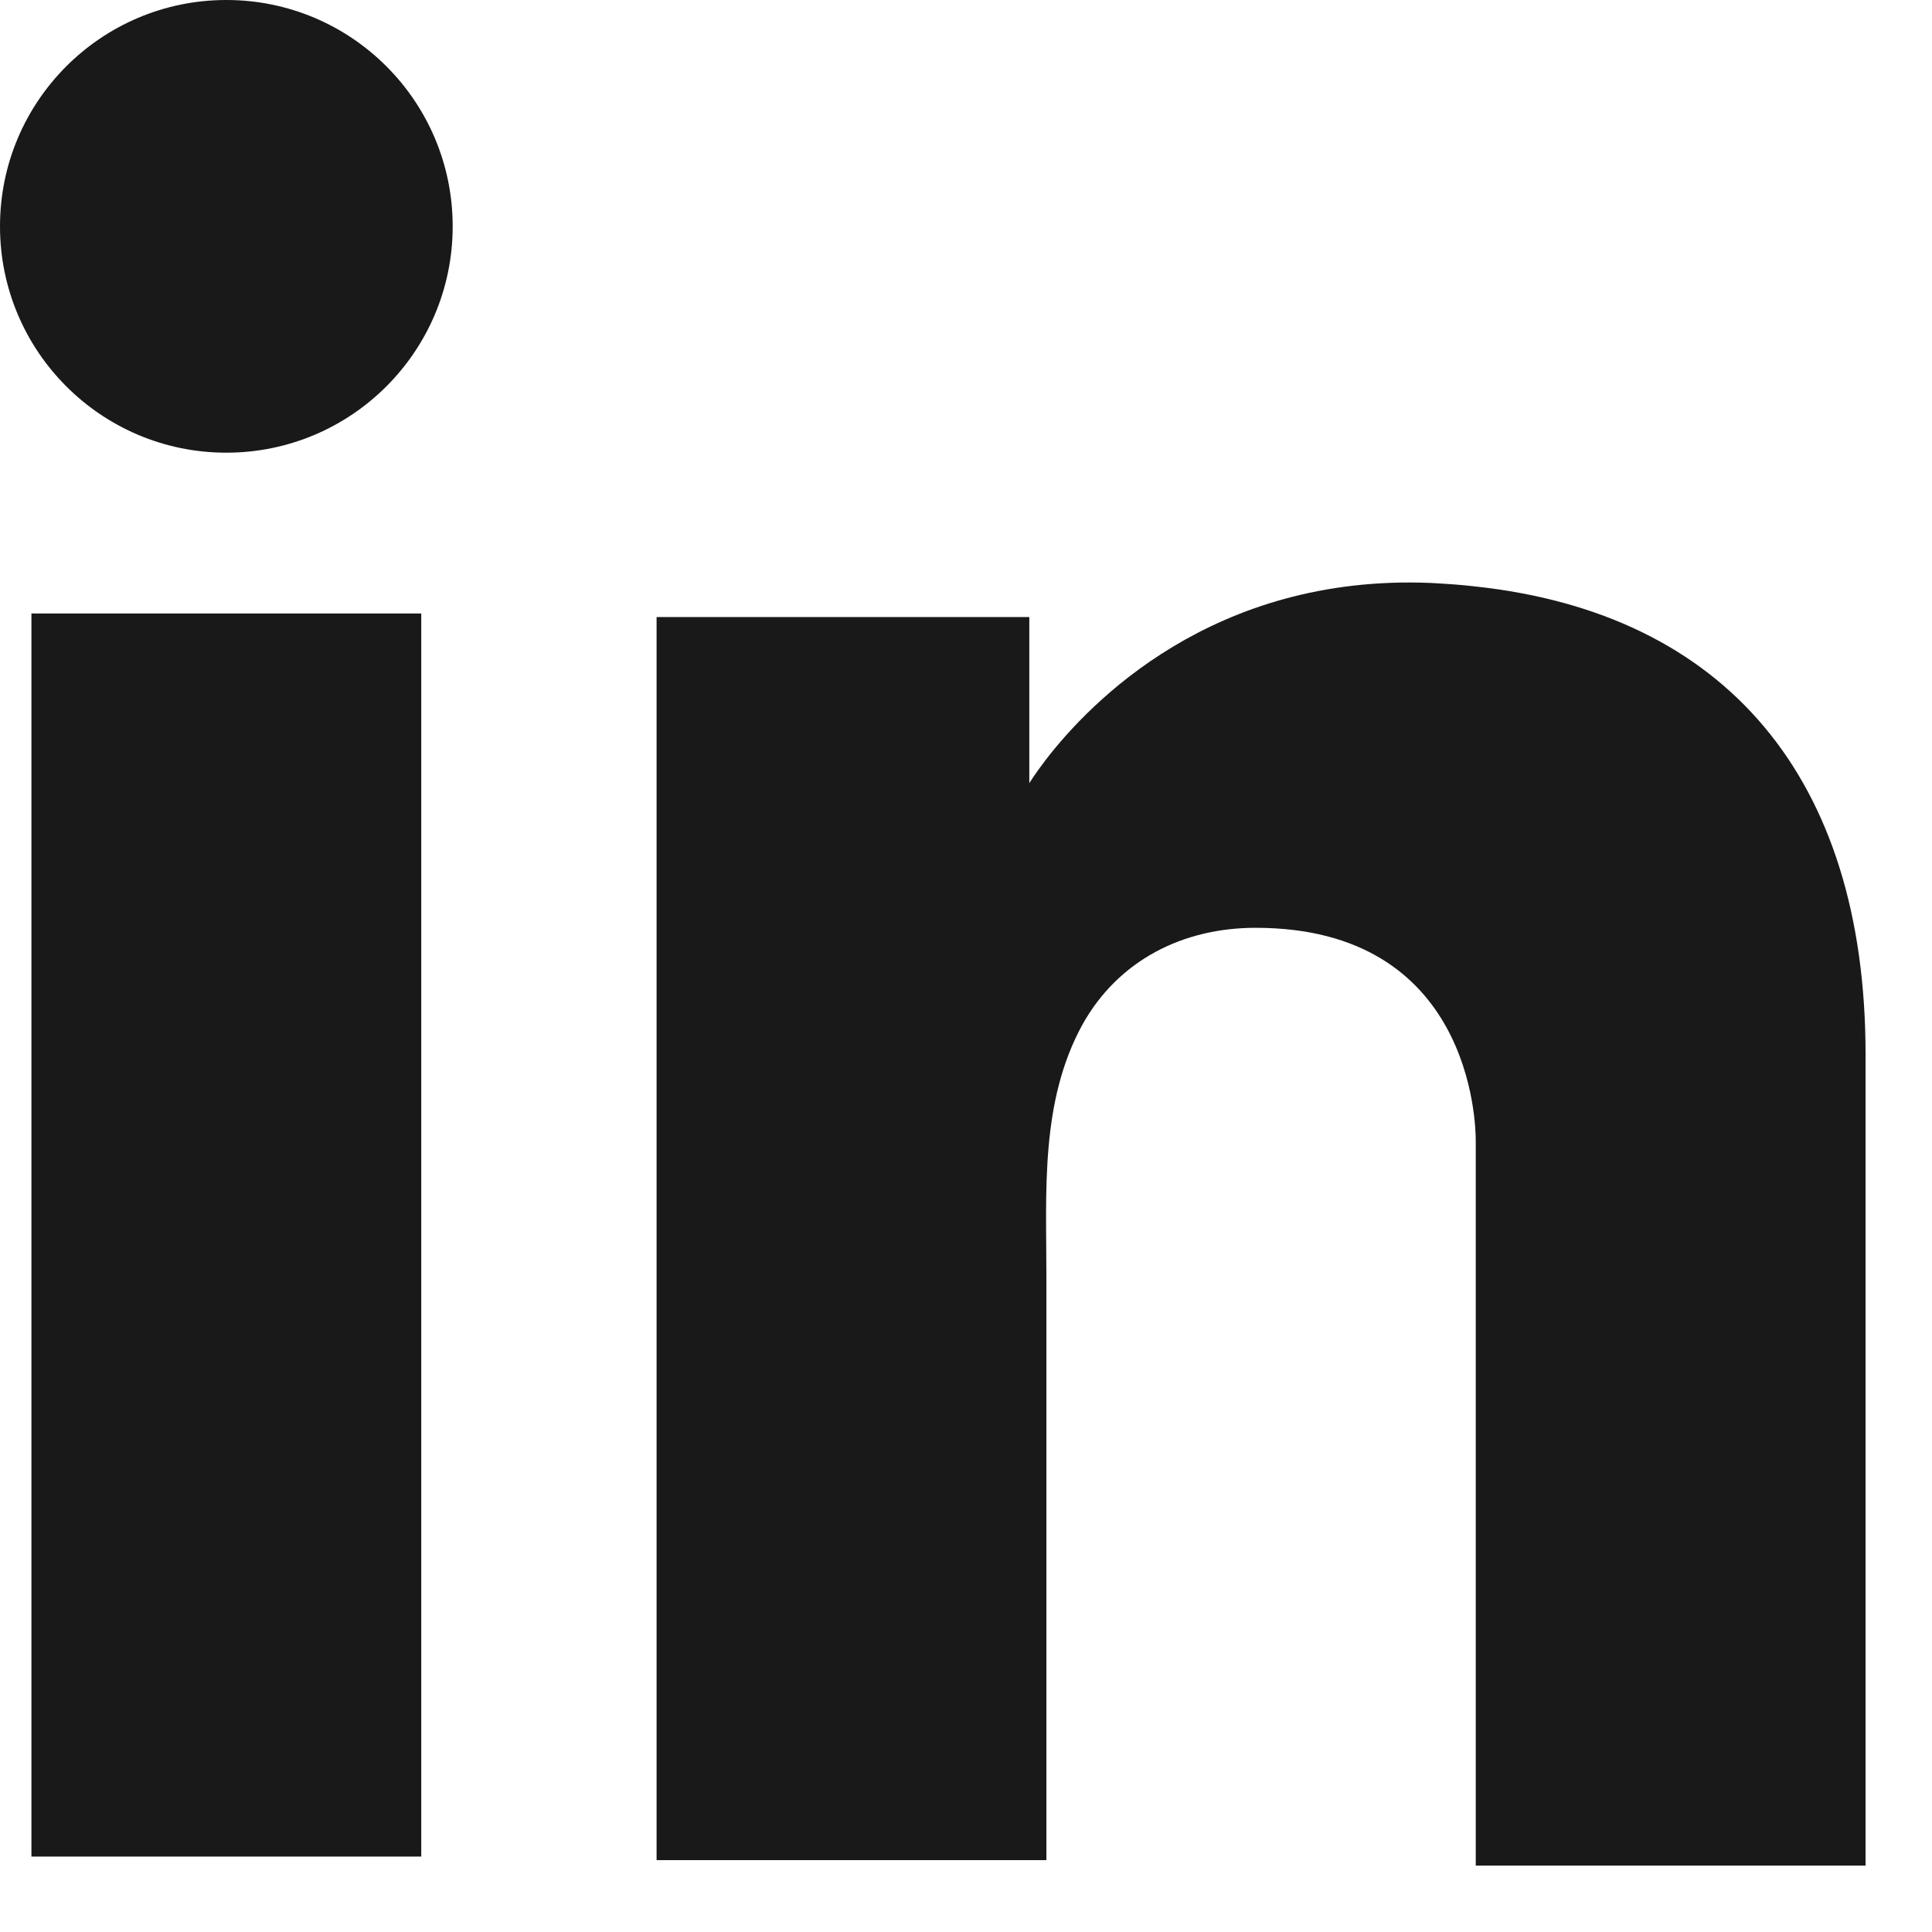 <svg width="26" height="26" viewBox="0 0 26 26" fill="none" xmlns="http://www.w3.org/2000/svg">
<path d="M5.669 8.256H0.423V24.985H5.669V8.256Z" fill="#1A1919"/>
<path d="M19.86 7.893C19.666 7.869 19.461 7.857 19.255 7.845C16.318 7.724 14.662 9.465 14.082 10.214C13.925 10.419 13.852 10.54 13.852 10.54V8.304H8.836V25.033H13.852H14.082C14.082 23.329 14.082 21.637 14.082 19.932C14.082 19.014 14.082 18.095 14.082 17.176C14.082 16.04 13.997 14.831 14.565 13.792C15.049 12.922 15.919 12.486 16.898 12.486C19.799 12.486 19.86 15.11 19.86 15.351C19.86 15.363 19.86 15.375 19.86 15.375V25.106H25.106V14.191C25.106 10.456 23.208 8.256 19.86 7.893Z" fill="#1A1919"/>
<path d="M3.046 6.092C4.728 6.092 6.092 4.728 6.092 3.046C6.092 1.364 4.728 0 3.046 0C1.364 0 0 1.364 0 3.046C0 4.728 1.364 6.092 3.046 6.092Z" fill="#1A1919"/>
</svg>
